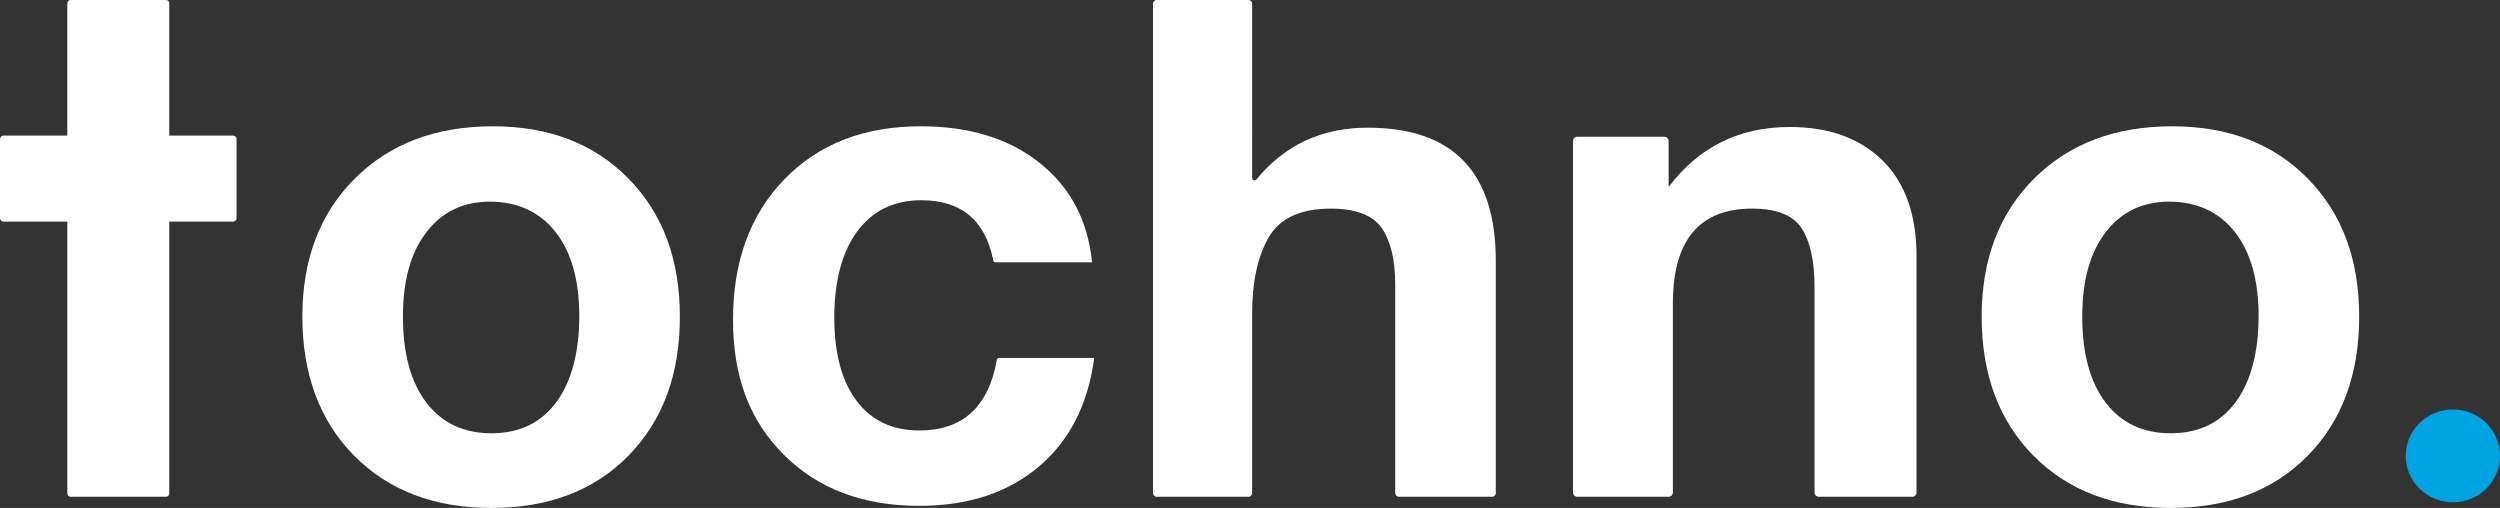 <?xml version="1.0" encoding="UTF-8"?> <svg xmlns="http://www.w3.org/2000/svg" xmlns:xlink="http://www.w3.org/1999/xlink" id="_Слой_2" data-name="Слой 2" viewBox="0 0 2397.88 487.18"><rect x="0" y="0" width="2397.88" height="487.18" fill="#333333" stroke="none"/><defs><style> .cls-1 { fill: #fff; } .cls-2 { fill: #00a4e3; } .cls-3 { clip-path: url(#clippath); } .cls-4 { fill: none; } </style><clipPath id="clippath"><rect class="cls-4" width="2397.88" height="487.18"></rect></clipPath></defs><g id="_Слой_1-2" data-name="Слой 1"><g class="cls-3"><path class="cls-1" d="m533.56,385.79c-14.73,19.86-35.44,29.78-62.16,29.78s-47.56-9.81-62.5-29.45c-14.94-19.62-22.41-47.06-22.41-82.31s7.47-61.33,22.41-80.96c14.94-19.63,35.33-29.45,61.14-29.45s47.66,9.7,62.84,29.12c15.16,19.41,22.75,46.28,22.75,80.63s-7.37,62.8-22.08,82.65m-60.8-264.66c-54.81,0-98.96,16.72-132.47,50.19-33.52,33.46-50.27,77.62-50.27,132.49s16.52,99.71,49.59,133.18c33.06,33.46,76.99,50.19,131.8,50.19s98.62-16.73,131.45-50.19c32.83-33.46,49.25-77.85,49.25-133.18s-16.42-99.04-49.25-132.49c-32.84-33.46-76.2-50.19-130.1-50.19"></path><path class="cls-1" d="m1048.99,343.3h-90.85c-.98,0-1.8.71-1.97,1.65-8.02,45.31-32.83,67.95-74.45,67.95-25.81,0-45.85-9.48-60.12-28.44-14.26-18.96-21.4-45.61-21.4-79.96s7.35-62.79,22.08-82.65c14.71-19.84,35.2-29.78,61.48-29.78,38.41,0,61.41,19.32,68.99,57.94.19.93,1,1.61,1.96,1.61h92.28c.27,0,.48-.24.45-.5-4.16-39.92-20.9-71.54-50.21-94.86-29.45-23.42-67.49-35.13-114.13-35.13-54.35,0-97.95,16.96-130.78,50.86-32.84,33.91-49.25,78.75-49.25,134.51s16.31,97.27,48.91,129.83c32.61,32.56,75.86,48.85,129.76,48.85,46.65,0,84.8-12.49,114.47-37.48,29.55-24.88,47.3-59.5,53.26-103.87.04-.28-.18-.53-.46-.53"></path><path class="cls-1" d="m1311.75,122.47c-43.96,0-79.53,16.58-106.67,49.7-1.36,1.66-4.07.69-4.07-1.43V3.58c0-1.97-1.63-3.58-3.63-3.58h-87.84c-2.01,0-3.63,1.6-3.63,3.58v469.31c0,1.97,1.63,3.58,3.63,3.58h87.85c2,0,3.62-1.6,3.62-3.58v-172.42c0-30.34,5.32-54.65,15.97-72.94,10.64-18.29,30.45-27.44,59.45-27.44,24,0,40.31,6.26,48.91,18.74,8.6,12.5,12.9,30.56,12.9,54.2v199.86c0,1.97,1.63,3.58,3.63,3.58h89.2c2.01,0,3.63-1.6,3.63-3.58v-222.61c0-85.21-41-127.82-122.96-127.82"></path><path class="cls-1" d="m1716.63,121.8c-48.3,0-86.93,19.06-115.88,57.16-.09.13-.29.07-.29-.09v-43.62c0-2.26-1.86-4.09-4.15-4.09h-83.41c-2.29,0-4.15,1.83-4.15,4.09v337.13c0,2.26,1.86,4.09,4.15,4.09h87.49c2.29,0,4.15-1.83,4.15-4.09v-181.28c0-60.66,25.35-91.01,76.09-91.01,23.54,0,39.4,6.35,47.55,19.06,8.15,12.72,12.23,31.35,12.23,55.89v197.34c0,2.26,1.86,4.09,4.14,4.09h89.54c2.29,0,4.14-1.83,4.14-4.09v-226.79c0-39.7-10.87-70.26-32.61-91.68-21.74-21.41-51.41-32.12-88.99-32.12"></path><path class="cls-1" d="m2144.27,385.79c-14.73,19.86-35.44,29.78-62.16,29.78s-47.56-9.81-62.5-29.45c-14.94-19.62-22.42-47.06-22.42-82.31s7.48-61.33,22.42-80.96c14.94-19.63,35.33-29.45,61.14-29.45s47.65,9.7,62.84,29.12c15.16,19.41,22.75,46.28,22.75,80.63s-7.37,62.8-22.08,82.65m-60.8-264.66c-54.81,0-98.96,16.72-132.47,50.19-33.52,33.46-50.27,77.62-50.27,132.49s16.52,99.71,49.59,133.18c33.06,33.46,76.99,50.19,131.8,50.19s98.61-16.73,131.45-50.19c32.83-33.46,49.25-77.85,49.25-133.18s-16.42-99.04-49.25-132.49c-32.85-33.46-76.2-50.19-130.1-50.19"></path><path class="cls-2" d="m2352.67,392.71c-24.97,0-45.22,19.94-45.22,44.53s20.24,44.54,45.22,44.54,45.22-19.94,45.22-44.54-20.24-44.53-45.22-44.53"></path><path class="cls-1" d="m223.49,130.06h-61.17V3c0-1.66-1.36-2.99-3.04-2.99h-91.68c-1.68,0-3.04,1.33-3.04,2.99v127.06H3.4C1.52,130.06,0,131.55,0,133.4v75.82c0,1.84,1.52,3.34,3.4,3.34h61.17v260.92c0,1.65,1.36,2.99,3.04,2.99h91.68c1.68,0,3.04-1.34,3.04-2.99V212.56h61.17c1.88,0,3.4-1.5,3.4-3.34v-75.82c0-1.85-1.52-3.35-3.4-3.35"></path></g></g></svg> 